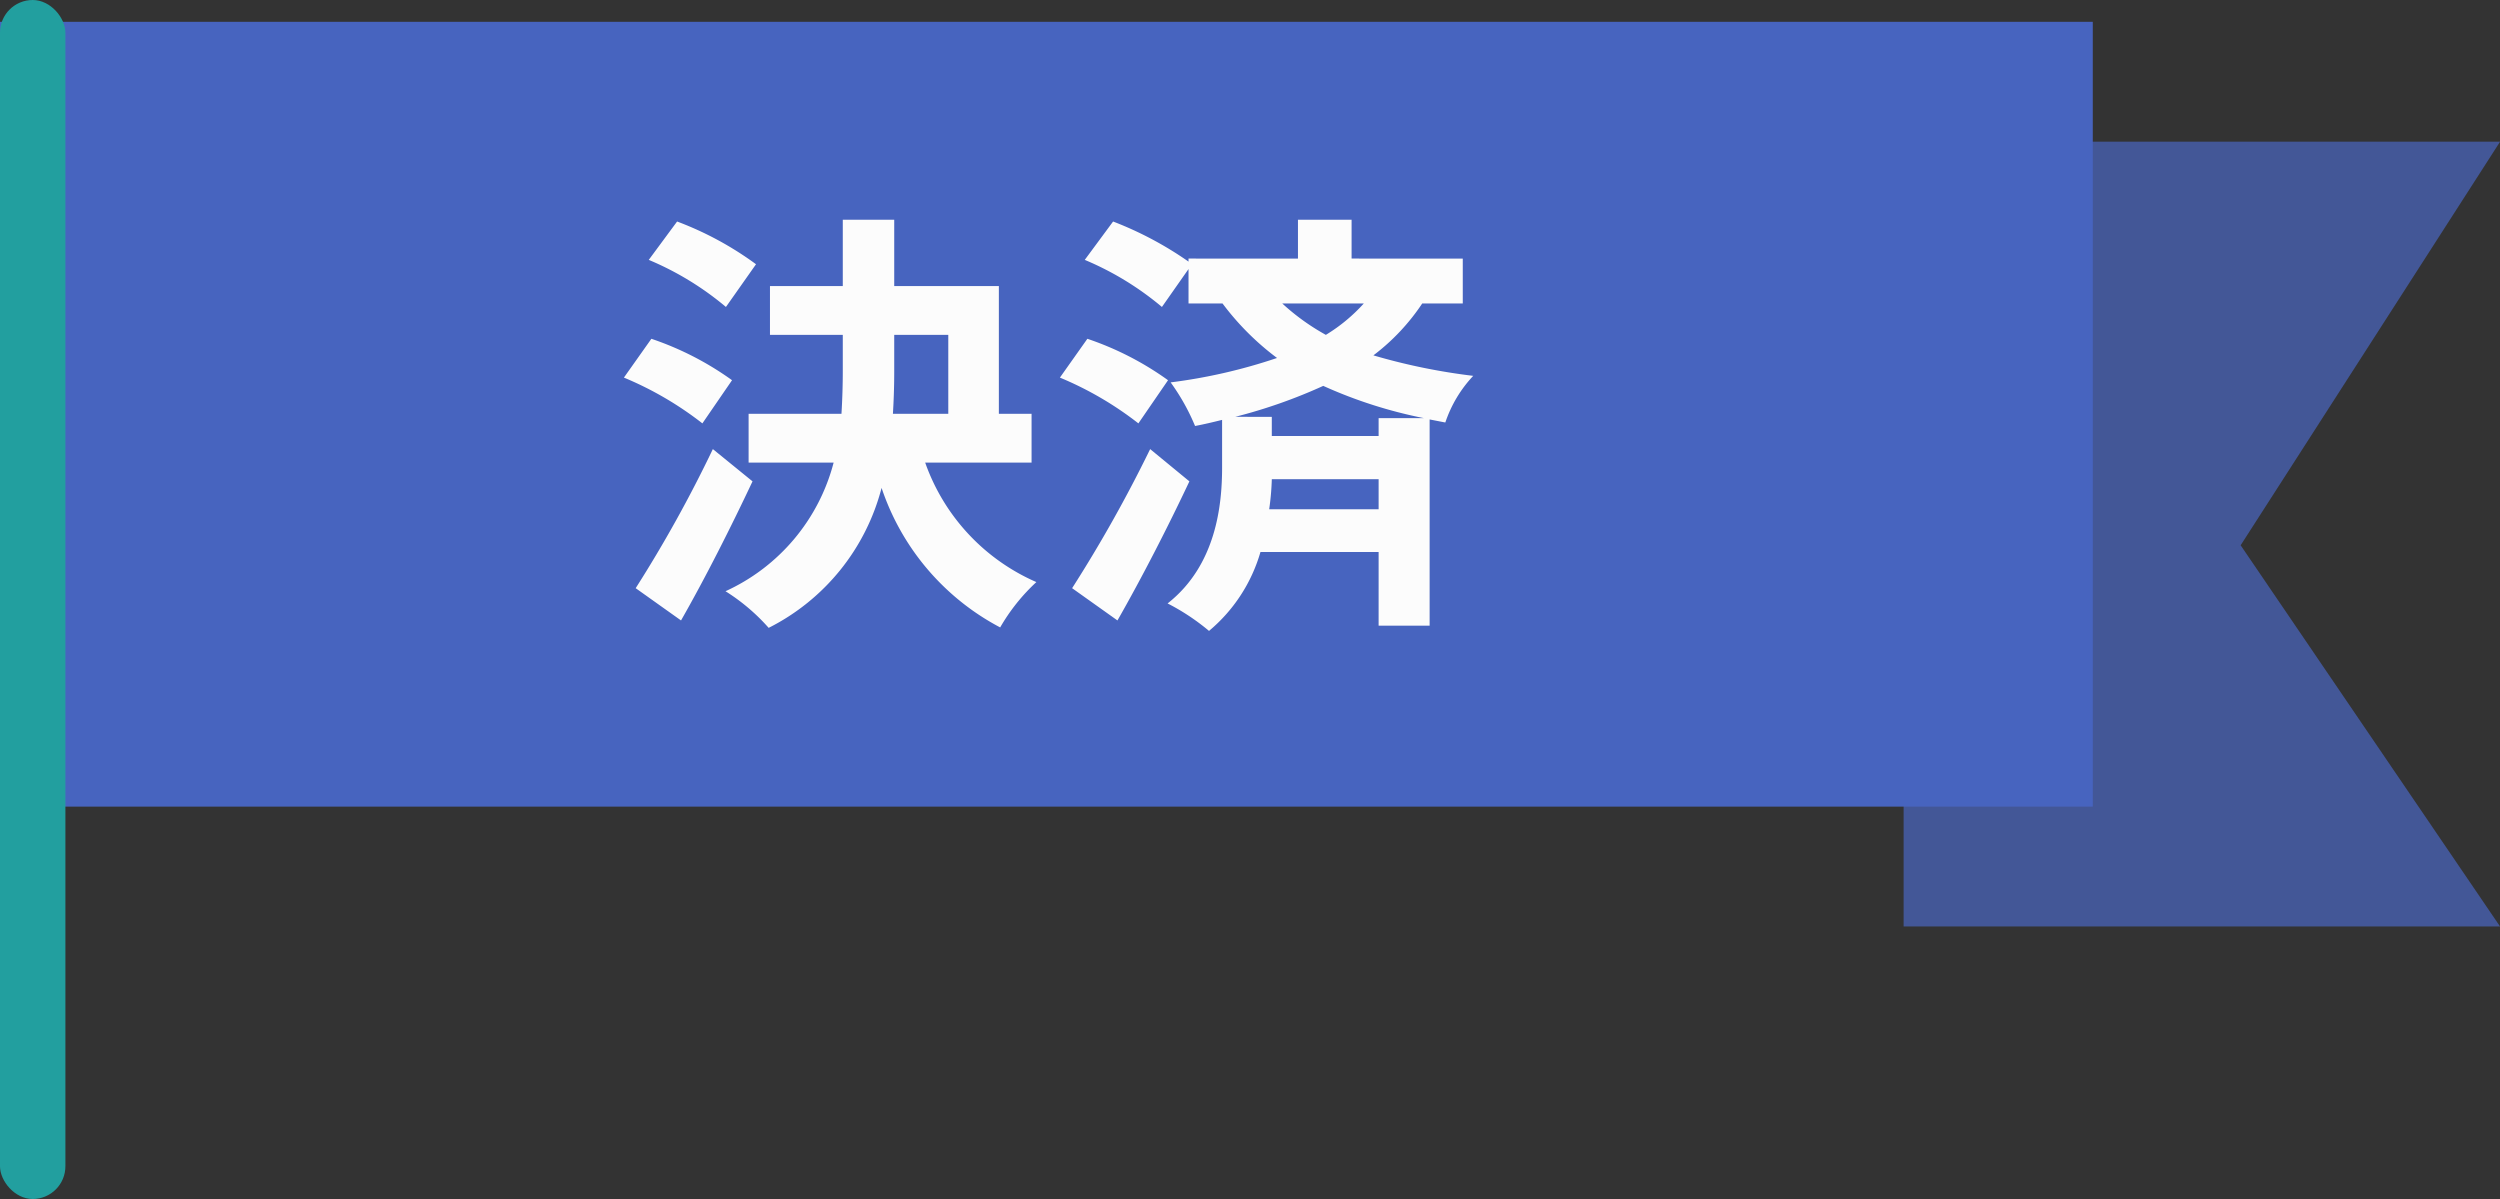 <svg xmlns="http://www.w3.org/2000/svg" width="114.68" height="55" viewBox="0 0 114.68 55">
  <rect x="0" y="0" width="114.68" height="55" fill="#333333" stroke="none"/>
  <g id="グループ_4621" data-name="グループ 4621" transform="translate(-366.999 -335.688)">
    <path id="パス_2957" data-name="パス 2957" d="M-419.3,3110.664h-27.36v-36h27.36l-11.9,18.513Z" transform="translate(900.982 -2732.476)" fill="#435797"/>
    <rect id="長方形_2974" data-name="長方形 2974" width="96" height="36" transform="translate(366.999 336.689)" fill="#4764bf"/>
    <rect id="長方形_2975" data-name="長方形 2975" width="3" height="55" rx="1.5" transform="translate(366.999 335.688)" fill="#229f9f"/>
    <path id="パス_3021" data-name="パス 3021" d="M6.68-14.88a15.062,15.062,0,0,0-3.62-1.96l-1.3,1.76A13.734,13.734,0,0,1,5.3-12.92ZM5.58-9.56a13.955,13.955,0,0,0-3.7-1.9L.62-9.68a15.533,15.533,0,0,1,3.6,2.1ZM4.7-6.4A60.253,60.253,0,0,1,1.16-.02L3.24,1.46C4.36-.5,5.52-2.8,6.52-4.92Zm8.32-5.24H15.5v3.62H12.96c.04-.66.06-1.3.06-1.96Zm6.3,5.86V-8.02h-1.5v-5.86h-4.8v-3.04H10.66v3.04H7.32v2.24h3.34V-10q0,.99-.06,1.98H6.34v2.24h3.9A8.972,8.972,0,0,1,5.28.12,9.066,9.066,0,0,1,7.26,1.8a10,10,0,0,0,5.18-6.42,11.278,11.278,0,0,0,5.44,6.4A8.839,8.839,0,0,1,19.54-.3a9.379,9.379,0,0,1-5.1-5.48Zm5.44-.62A63.544,63.544,0,0,1,21.18-.02l2.08,1.48c1.12-1.96,2.3-4.26,3.3-6.38Zm.82-3.16a13.955,13.955,0,0,0-3.7-1.9L20.62-9.68a15.533,15.533,0,0,1,3.6,2.1Zm9.66,1.74V-7h-4.9v-.88H28.66A24.008,24.008,0,0,0,32.7-9.3a21.16,21.16,0,0,0,4.62,1.48ZM30.22-3.64a11.715,11.715,0,0,0,.12-1.38h4.9v1.38Zm4.34-9.44a7.767,7.767,0,0,1-1.74,1.44,10.29,10.29,0,0,1-2-1.44Zm4.54,0v-2.06H34v-1.78H31.54v1.78H26.52V-15a16.168,16.168,0,0,0-3.46-1.84l-1.3,1.76a13.734,13.734,0,0,1,3.54,2.16l1.22-1.74v1.58h1.56a12.329,12.329,0,0,0,2.5,2.5A24.942,24.942,0,0,1,25.7-9.46a9.835,9.835,0,0,1,1.12,2c.42-.08.84-.18,1.24-.28v2.18c0,1.7-.26,4.48-2.5,6.24a10.112,10.112,0,0,1,1.9,1.26,7.379,7.379,0,0,0,2.36-3.62h5.42V1.7h2.34V-7.76l.72.14a5.823,5.823,0,0,1,1.28-2.14A28.081,28.081,0,0,1,35-10.7a9.735,9.735,0,0,0,2.24-2.38Z" transform="translate(394.999 362.689)" fill="#fcfcfc"/>
  </g>
</svg>

